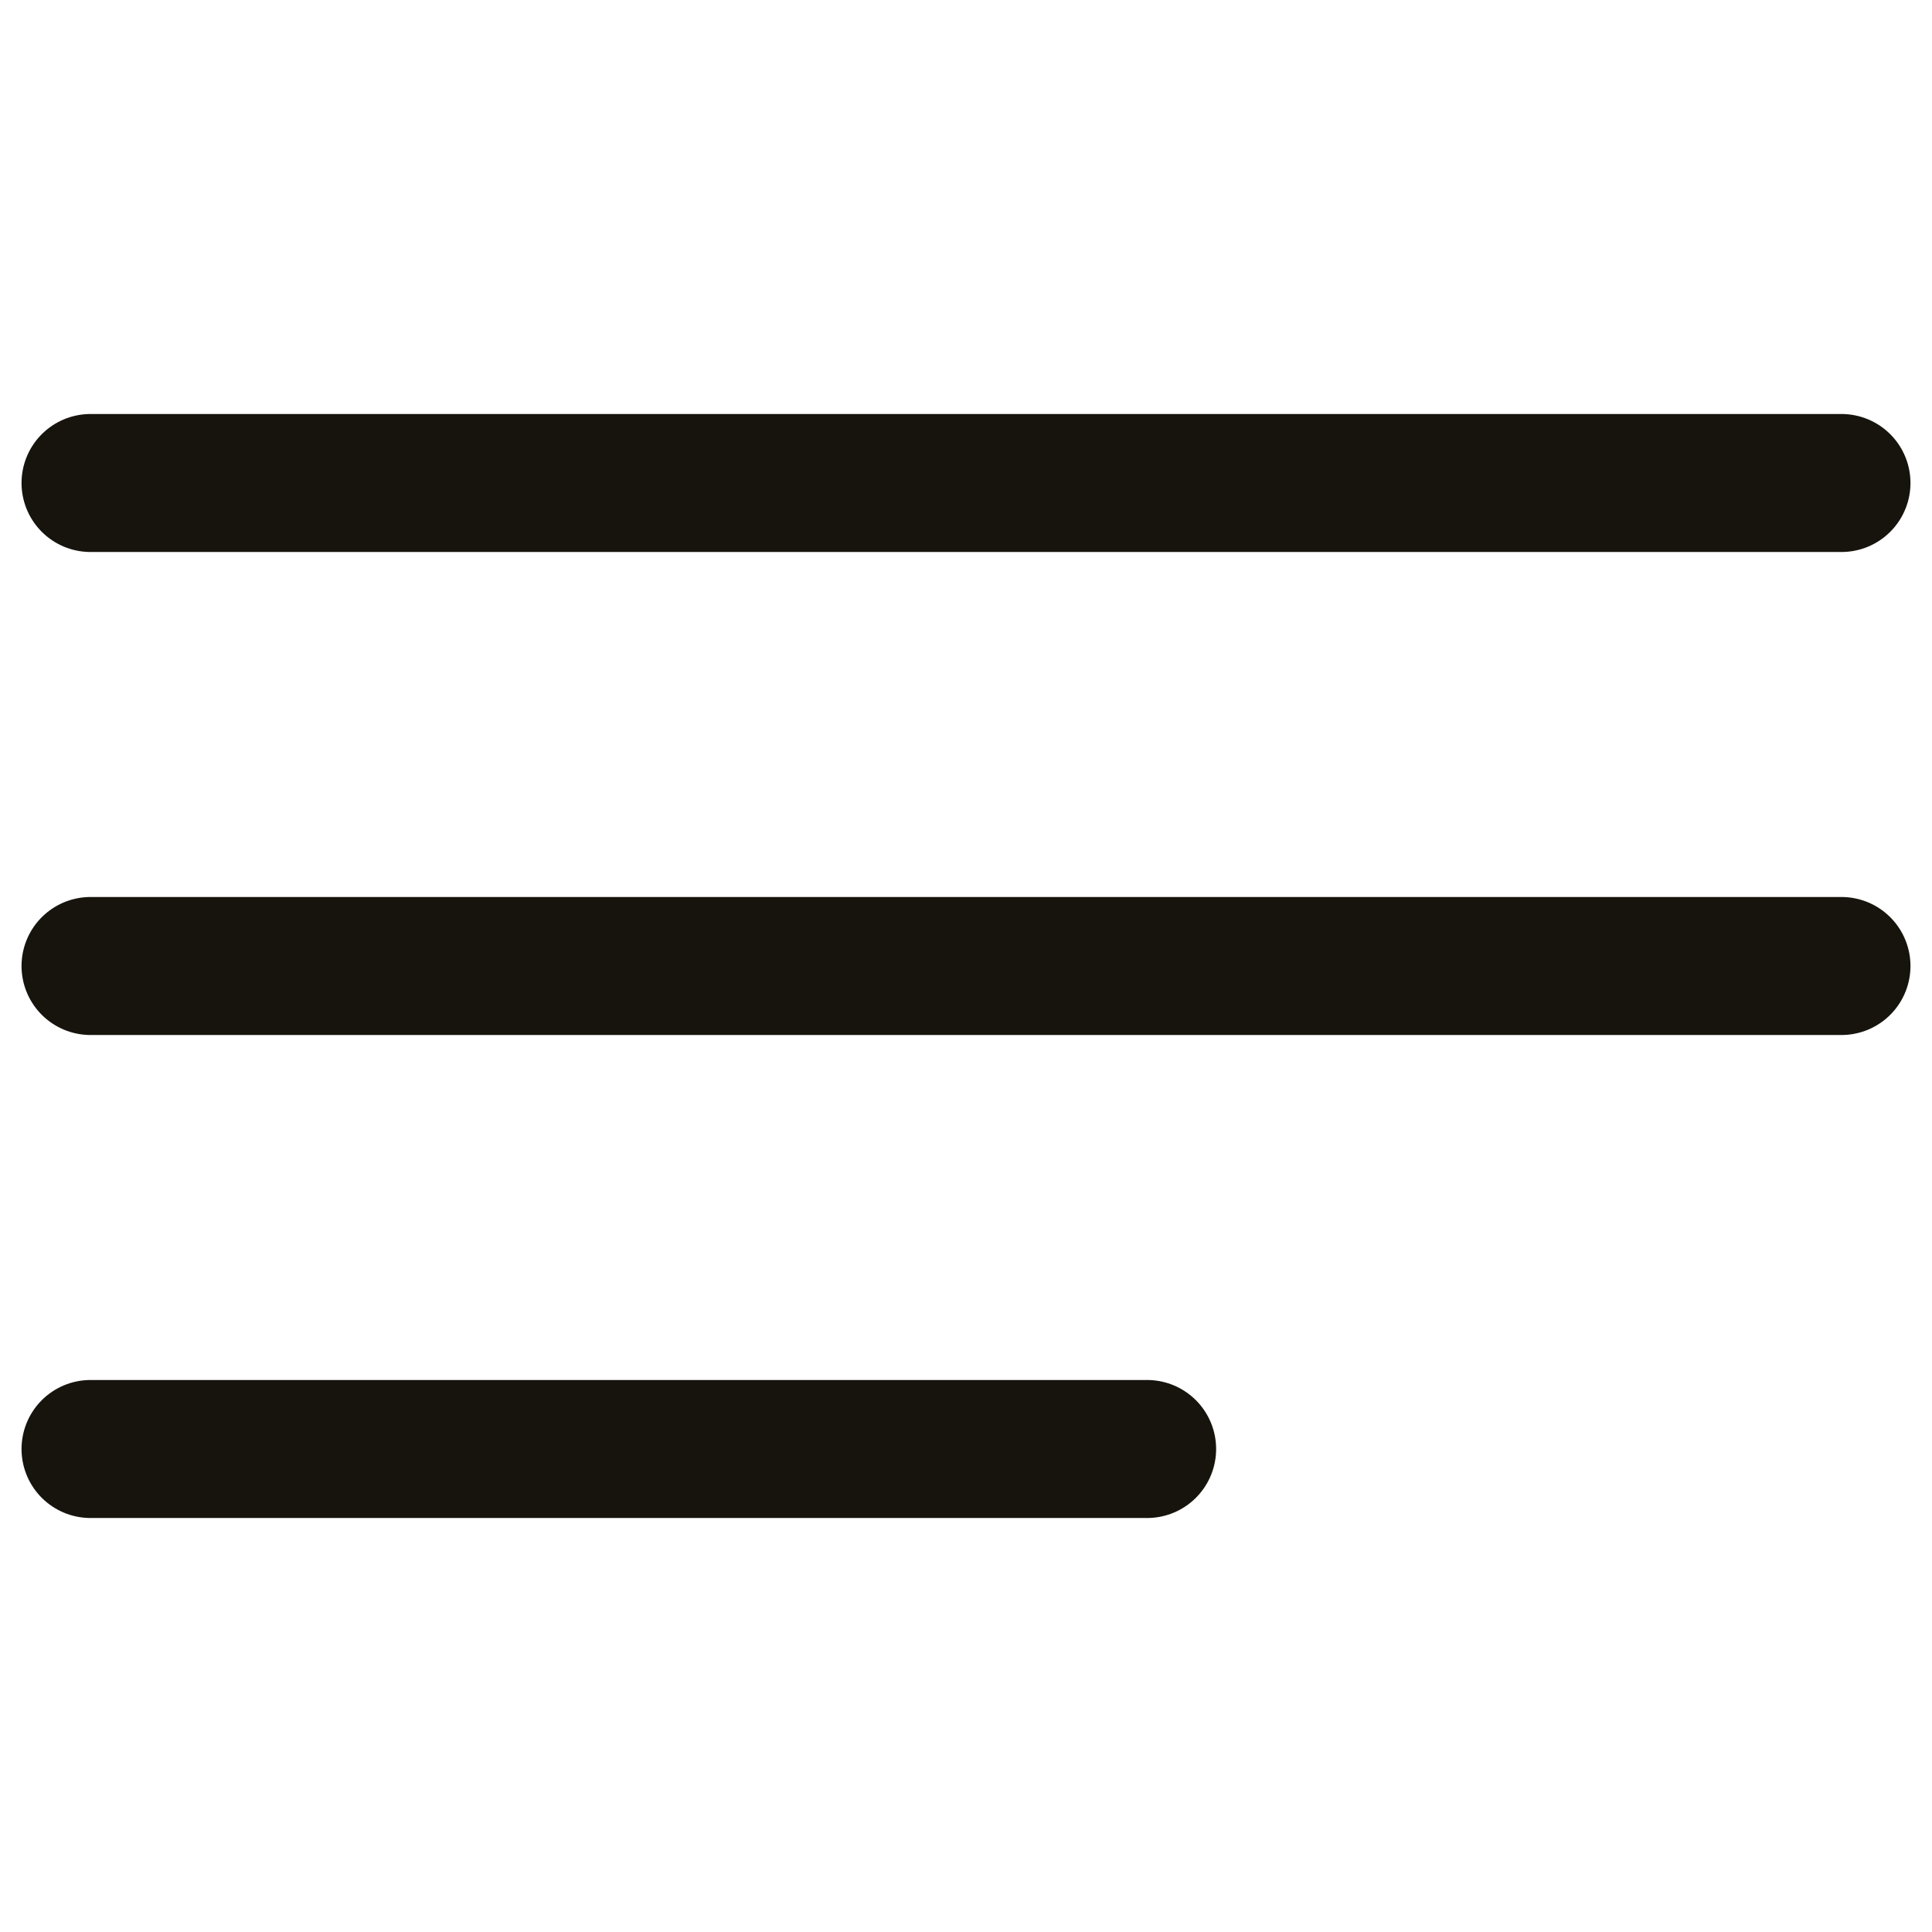 <svg width="28" height="28" viewBox="0 0 28 28" fill="none" xmlns="http://www.w3.org/2000/svg">
<rect width="28" height="28" fill="#F5F5F5"/>
<g clip-path="url(#clip0_0_1)">
<rect width="320" height="4524" transform="translate(-16 -8)" fill="white"/>
<mask id="path-1-inside-1_0_1" fill="white">
<path d="M-16 -8H303.25V76H-16V-8Z"/>
</mask>
<path d="M-16 -8H303.25V76H-16V-8Z" fill="white"/>
<path d="M1.312 14L26.688 14" stroke="#17140D" stroke-width="2" stroke-linecap="round" stroke-linejoin="round"/>
<path d="M1.312 7L26.688 7" stroke="#17140D" stroke-width="2" stroke-linecap="round" stroke-linejoin="round"/>
<path d="M1.312 21H16.625" stroke="#17140D" stroke-width="2" stroke-linecap="round" stroke-linejoin="round"/>
<path d="M303.25 74H-16V78H303.25V74Z" fill="#EEEEF2" mask="url(#path-1-inside-1_0_1)"/>
</g>
<defs>
<clipPath id="clip0_0_1">
<rect width="320" height="4524" fill="white" transform="translate(-16 -8)"/>
</clipPath>
</defs>
</svg>
